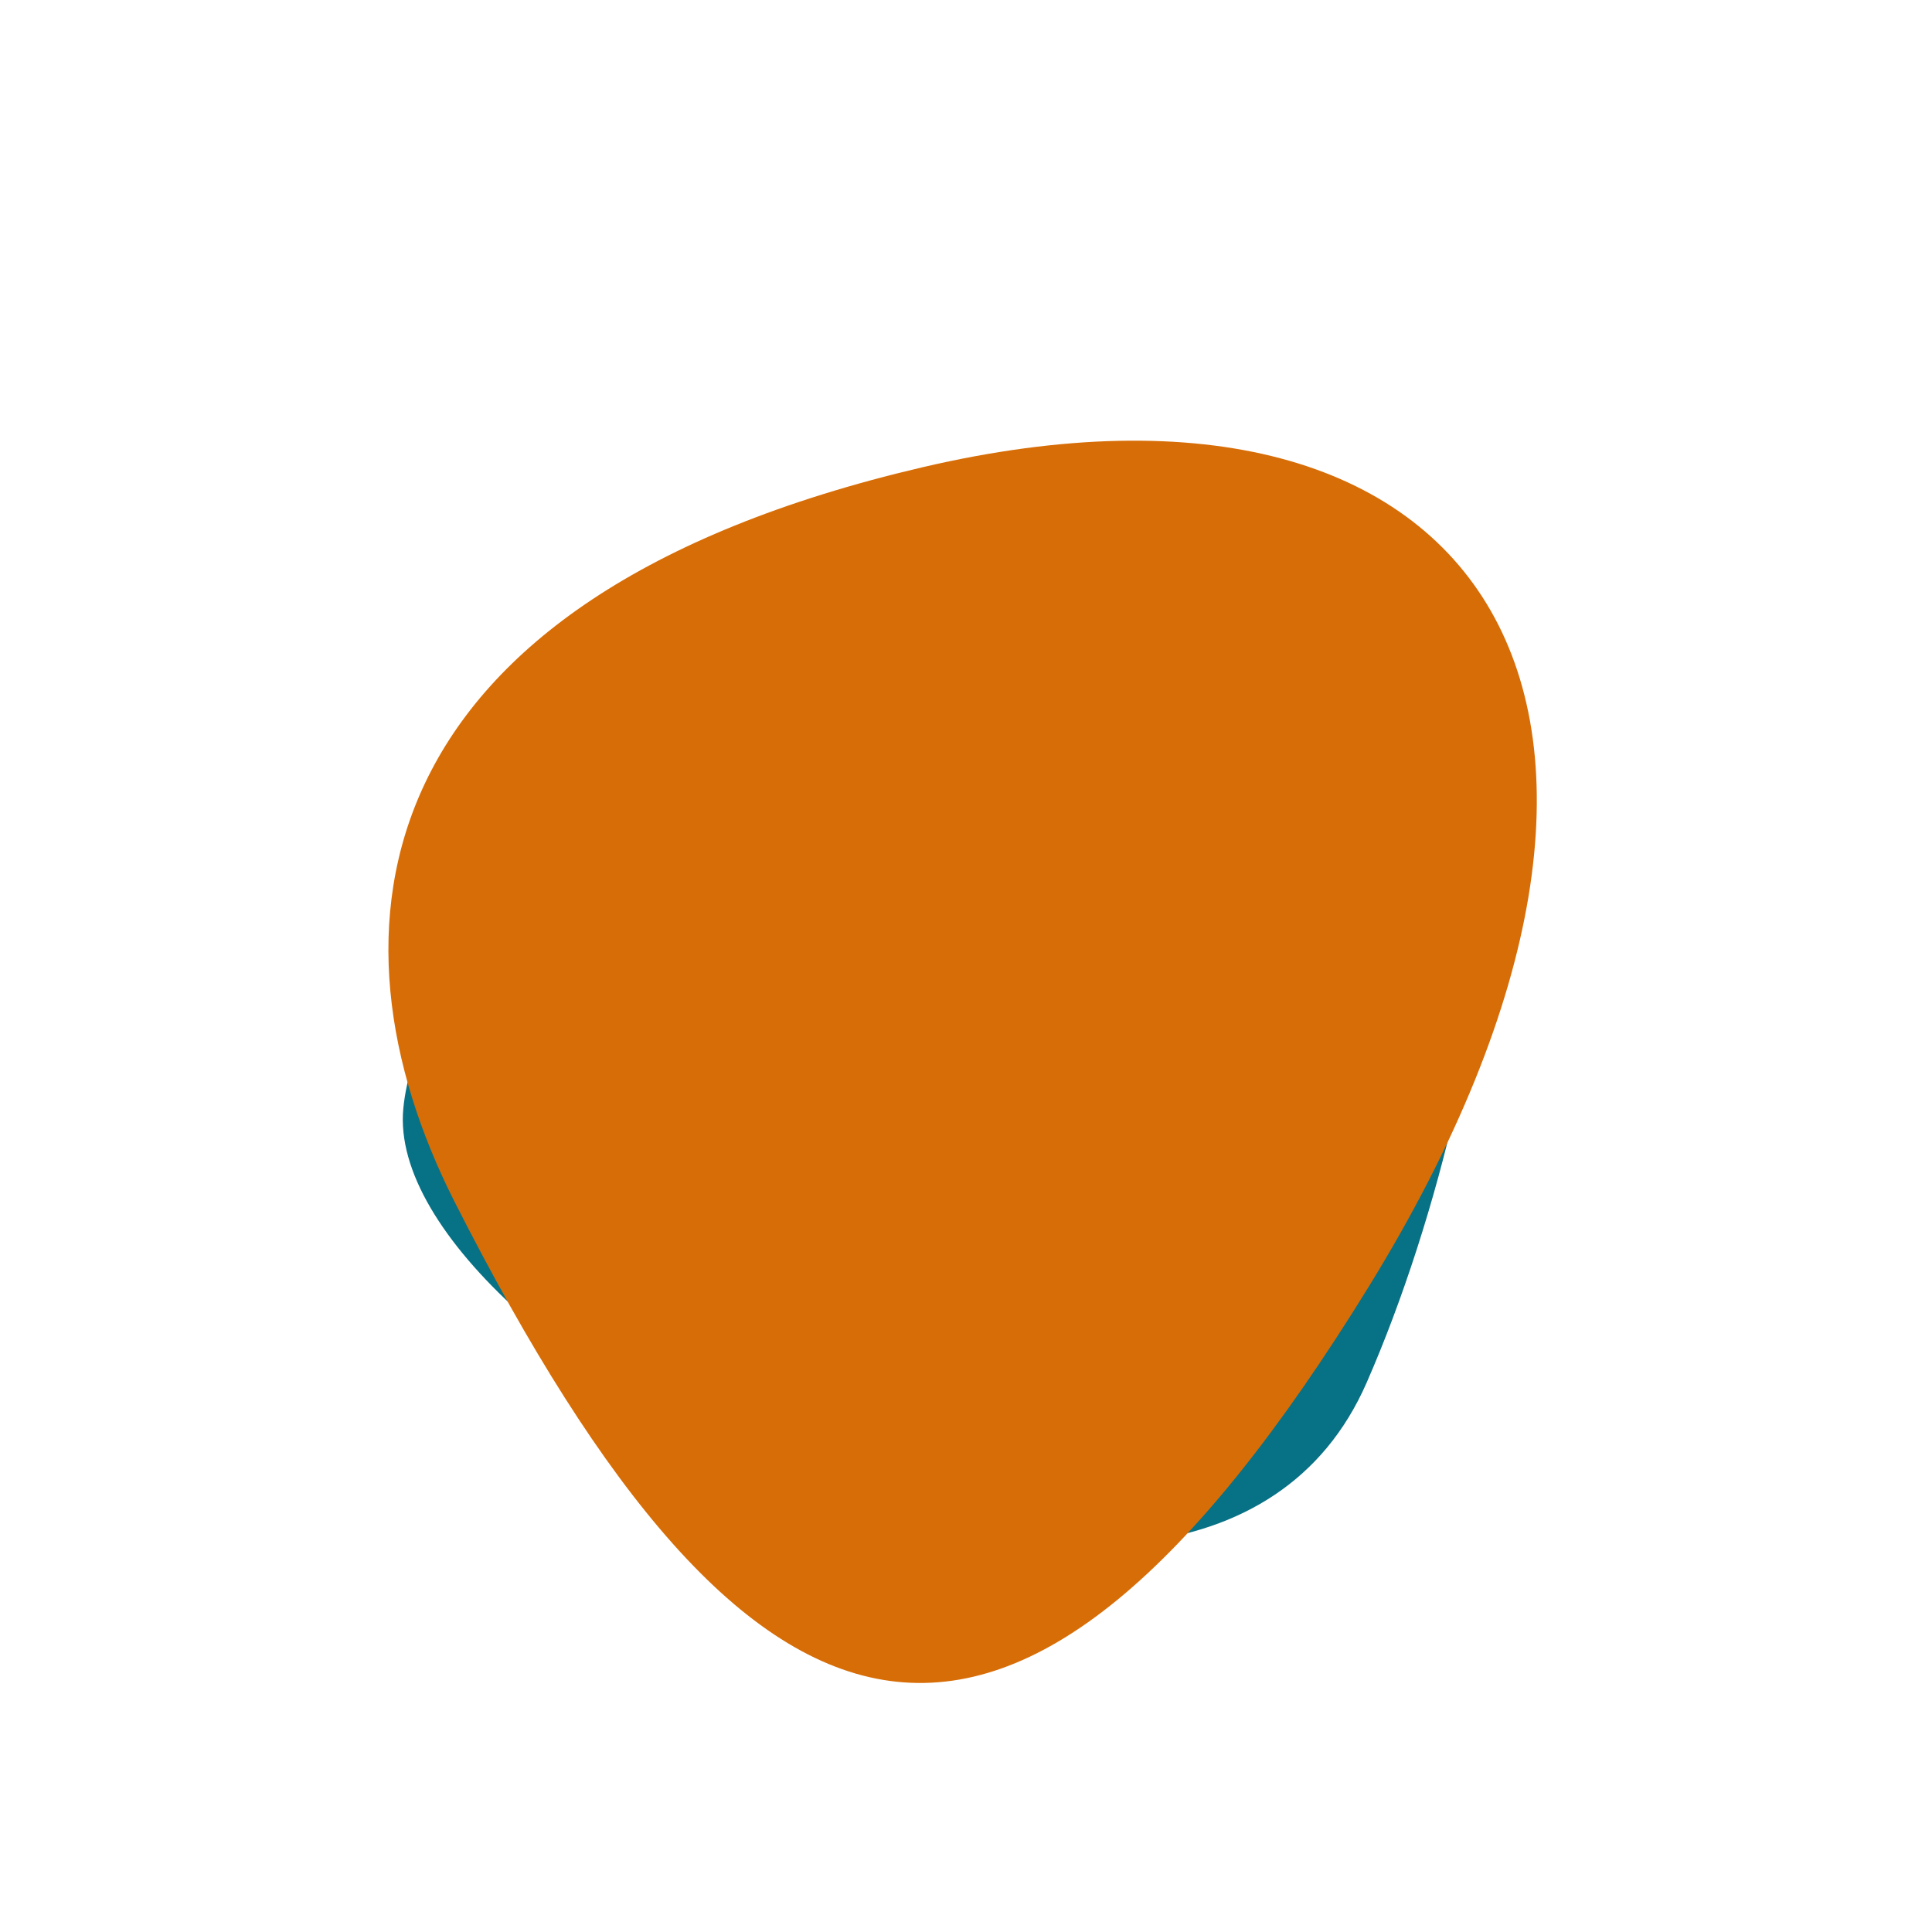 
    <svg xmlns="http://www.w3.org/2000/svg" version="1.1" width="500" height="500">
      <path d="M 353.68 357.85 C 308.75 460.48, 98.10 351.34, 104.38 286.85 S 245.62 155.00, 328.42 138.13 S 390.82 273.00, 353.68 357.85" fill="#077185" fillOpacity="1" stroke="none" strokeWidth="3" strokeOpacity="1" strokeDasharray="0" /><path d="M 117.66 311.05 C 82.07 240.88, 92.70 155.06, 238.80 120.91 S 446.28 183.54, 354.25 332.96 S 194.73 463.02, 117.66 311.05" fill="#D76D07cc" fillOpacity="1" stroke="none" strokeWidth="3" strokeOpacity="1" strokeDasharray="0" />
    </svg>
  
